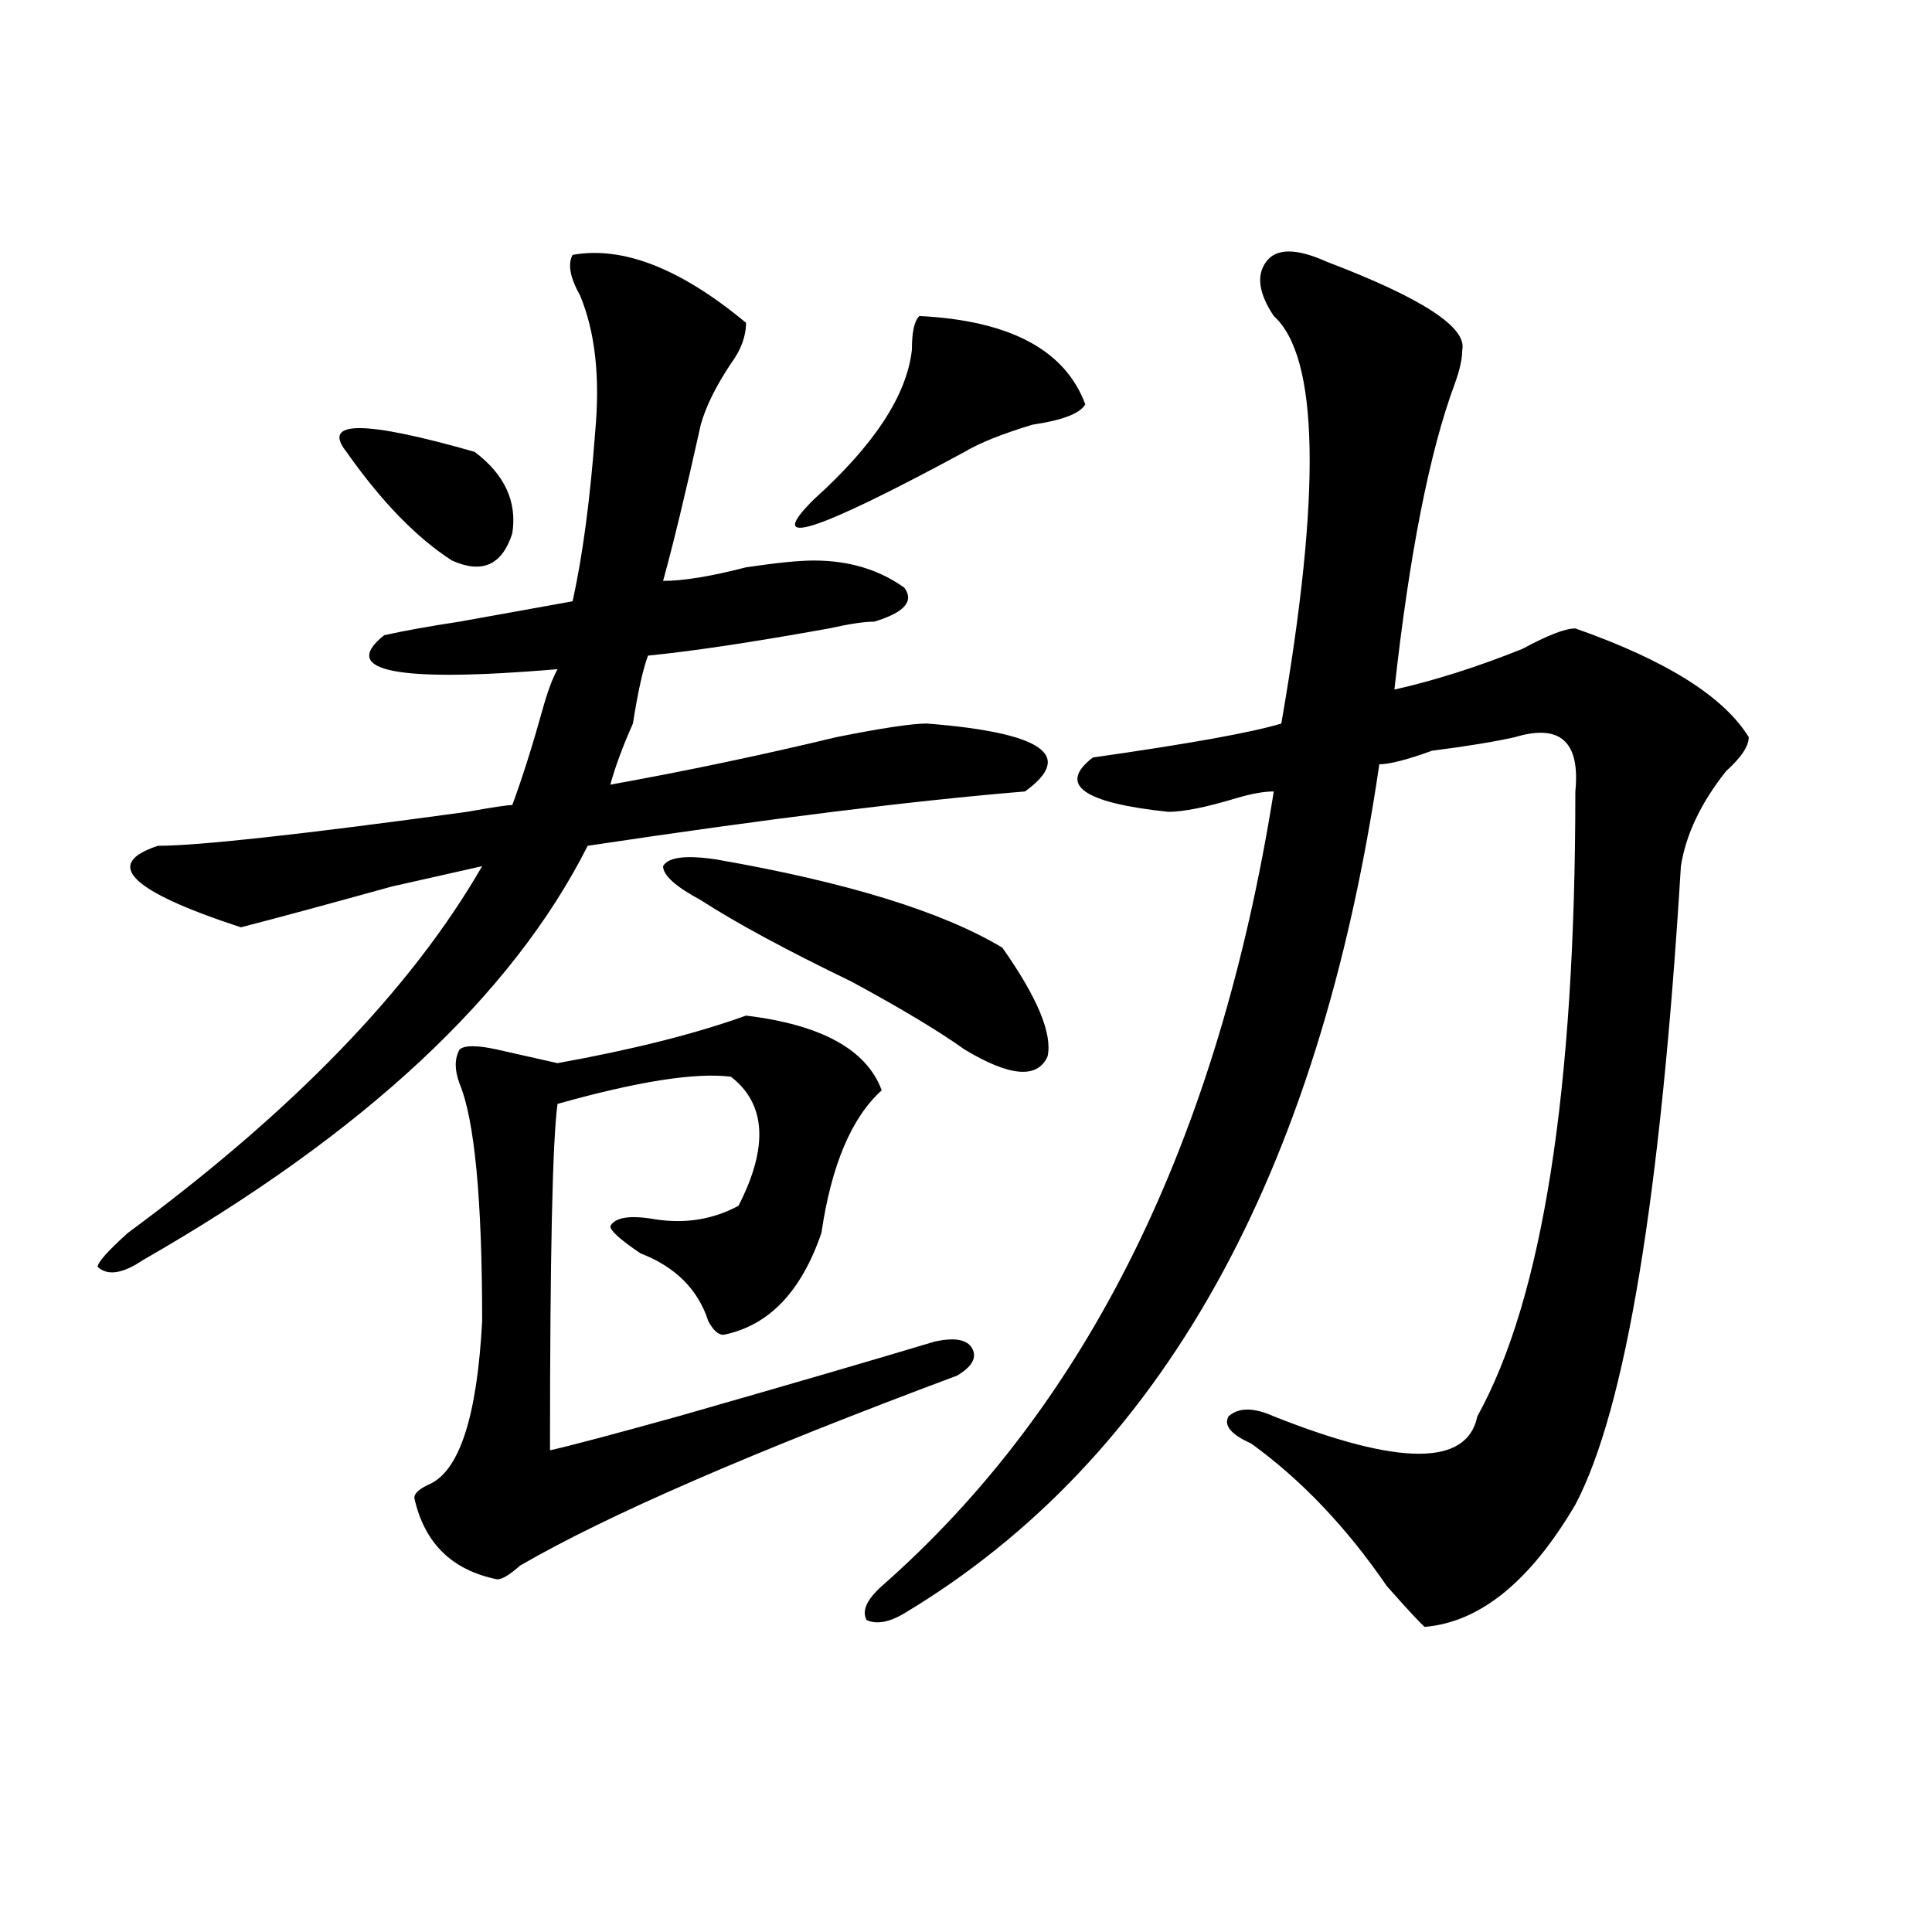 <?xml version="1.0" encoding="utf-8"?>
<!-- Generator: Adobe Illustrator 16.0.0, SVG Export Plug-In . SVG Version: 6.00 Build 0)  -->
<!DOCTYPE svg PUBLIC "-//W3C//DTD SVG 1.1//EN" "http://www.w3.org/Graphics/SVG/1.1/DTD/svg11.dtd">
<svg version="1.1" id="图层_1" xmlns="http://www.w3.org/2000/svg" xmlns:xlink="http://www.w3.org/1999/xlink" x="0px" y="0px"
	 width="1000px" height="1000px" viewBox="0 0 1000 1000" enable-background="new 0 0 1000 1000" xml:space="preserve">
<path d="M296.383,131.922c25.975-4.669,55.913,7.031,89.754,35.156c0,7.031-2.622,14.063-7.805,21.094
	c-7.805,11.755-13.049,22.302-15.609,31.641c-7.805,35.156-14.329,62.128-19.512,80.859c10.365,0,24.694-2.308,42.926-7.031
	c15.609-2.308,27.316-3.516,35.121-3.516c18.17,0,33.779,4.724,46.828,14.063c5.183,7.031,0,12.909-15.609,17.578
	c-5.244,0-13.049,1.208-23.414,3.516c-39.023,7.031-70.242,11.755-93.656,14.063c-2.622,7.031-5.244,18.786-7.805,35.156
	c-5.244,11.755-9.146,22.302-11.707,31.641c39.023-7.031,78.047-15.216,117.07-24.609c23.414-4.669,39.023-7.031,46.828-7.031
	c59.815,4.724,76.705,16.425,50.73,35.156c-57.255,4.724-132.68,14.063-226.336,28.125
	c-39.023,77.344-115.79,148.864-230.238,214.453c-10.427,7.031-18.231,8.239-23.414,3.516c0-2.308,5.183-8.185,15.609-17.578
	c85.852-63.281,146.947-126.563,183.41-189.844c-10.427,2.362-26.036,5.878-46.828,10.547
	c-33.841,9.394-59.877,16.425-78.047,21.094c-57.255-18.731-71.584-32.794-42.926-42.188c20.792,0,74.145-5.823,159.996-17.578
	c12.987-2.308,20.792-3.516,23.414-3.516c5.183-14.063,10.365-30.433,15.609-49.219c2.561-9.339,5.183-16.37,7.805-21.094
	c-83.291,7.031-113.168,1.208-89.754-17.578c10.365-2.308,23.414-4.669,39.023-7.031c12.987-2.308,32.499-5.823,58.535-10.547
	c5.183-23.401,9.085-52.734,11.707-87.891c2.561-28.125,0-51.526-7.805-70.313C295.041,143.677,293.761,136.646,296.383,131.922z
	 M179.313,233.875c-13.049-16.37,9.085-16.37,66.34,0c15.609,11.755,22.072,25.817,19.512,42.188
	c-5.244,16.425-15.609,21.094-31.219,14.063C215.714,278.425,197.482,259.692,179.313,233.875z M257.359,543.25l31.219,7.031
	c39.023-7.031,71.522-15.216,97.559-24.609c39.023,4.724,62.438,17.578,70.242,38.672c-15.609,14.063-26.036,38.672-31.219,73.828
	c-10.427,30.487-27.316,48.065-50.73,52.734c-2.622,0-5.244-2.308-7.805-7.031c-5.244-16.37-16.951-28.125-35.121-35.156
	c-10.427-7.031-15.609-11.7-15.609-14.063c2.561-4.669,10.365-5.823,23.414-3.516c15.609,2.362,29.877,0,42.926-7.031
	c15.609-30.433,14.268-52.734-3.902-66.797c-18.231-2.308-48.17,2.362-89.754,14.063c-2.622,18.786-3.902,78.552-3.902,179.297
	c10.365-2.308,32.499-8.185,66.34-17.578c57.193-16.37,101.461-29.278,132.68-38.672c10.365-2.308,16.89-1.153,19.512,3.516
	c2.561,4.724,0,9.394-7.805,14.063c-106.705,39.88-182.13,72.675-226.336,98.438c-5.244,4.669-9.146,7.031-11.707,7.031
	c-23.414-4.725-37.743-18.731-42.926-42.188c0-2.308,2.561-4.669,7.805-7.031c15.609-7.031,24.694-35.156,27.316-84.375
	c0-63.281-3.902-104.261-11.707-123.047c-2.622-7.031-2.622-12.854,0-17.578C240.408,540.942,246.933,540.942,257.359,543.25z
	 M370.527,444.813c67.62,11.755,117.07,26.972,148.289,45.703c18.17,25.817,25.975,44.55,23.414,56.25
	c-5.244,11.755-19.512,10.547-42.926-3.516c-13.049-9.339-32.561-21.094-58.535-35.156c-33.841-16.37-59.877-30.433-78.047-42.188
	c-13.049-7.031-19.512-12.854-19.512-17.578C345.771,443.659,354.918,442.505,370.527,444.813z M475.891,163.563
	c46.828,2.362,75.425,17.578,85.852,45.703c-2.622,4.724-11.707,8.239-27.316,10.547c-15.609,4.724-27.316,9.394-35.121,14.063
	c-78.047,42.188-104.083,50.427-78.047,24.609c31.219-28.125,48.108-53.888,50.73-77.344
	C471.988,171.802,473.269,165.925,475.891,163.563z M686.617,135.438c49.389,18.786,72.803,34.003,70.242,45.703
	c0,4.724-1.342,10.547-3.902,17.578c-13.049,35.156-23.414,87.891-31.219,158.203c20.792-4.669,42.926-11.7,66.34-21.094
	c12.987-7.031,22.072-10.547,27.316-10.547c46.828,16.425,76.705,35.156,89.754,56.25c0,4.724-3.902,10.547-11.707,17.578
	c-13.049,16.425-20.854,32.849-23.414,49.219c-10.427,171.112-28.658,281.25-54.633,330.469
	c-23.414,39.825-49.45,60.919-78.047,63.281c-2.622-2.362-9.146-9.394-19.512-21.094c-20.854-30.433-44.268-55.042-70.242-73.828
	c-10.427-4.669-14.329-9.339-11.707-14.063c5.183-4.669,12.987-4.669,23.414,0c64.998,25.817,100.119,25.817,105.363,0
	c33.779-60.919,50.73-168.75,50.73-323.438c2.561-25.763-7.805-35.156-31.219-28.125c-10.427,2.362-24.756,4.724-42.926,7.031
	c-13.049,4.724-22.134,7.031-27.316,7.031c-31.219,213.3-113.168,359.802-245.848,439.453c-7.805,4.669-14.329,5.822-19.512,3.516
	c-2.622-4.725,0-10.547,7.805-17.578c106.644-93.714,174.264-230.823,202.922-411.328c-5.244,0-11.707,1.208-19.512,3.516
	c-15.609,4.724-27.316,7.031-35.121,7.031c-44.268-4.669-57.255-14.063-39.023-28.125c49.389-7.031,81.949-12.854,97.559-17.578
	c20.792-119.531,19.512-189.844-3.902-210.938c-7.805-11.7-9.146-21.094-3.902-28.125
	C660.581,128.406,671.008,128.406,686.617,135.438z"/>
</svg>
